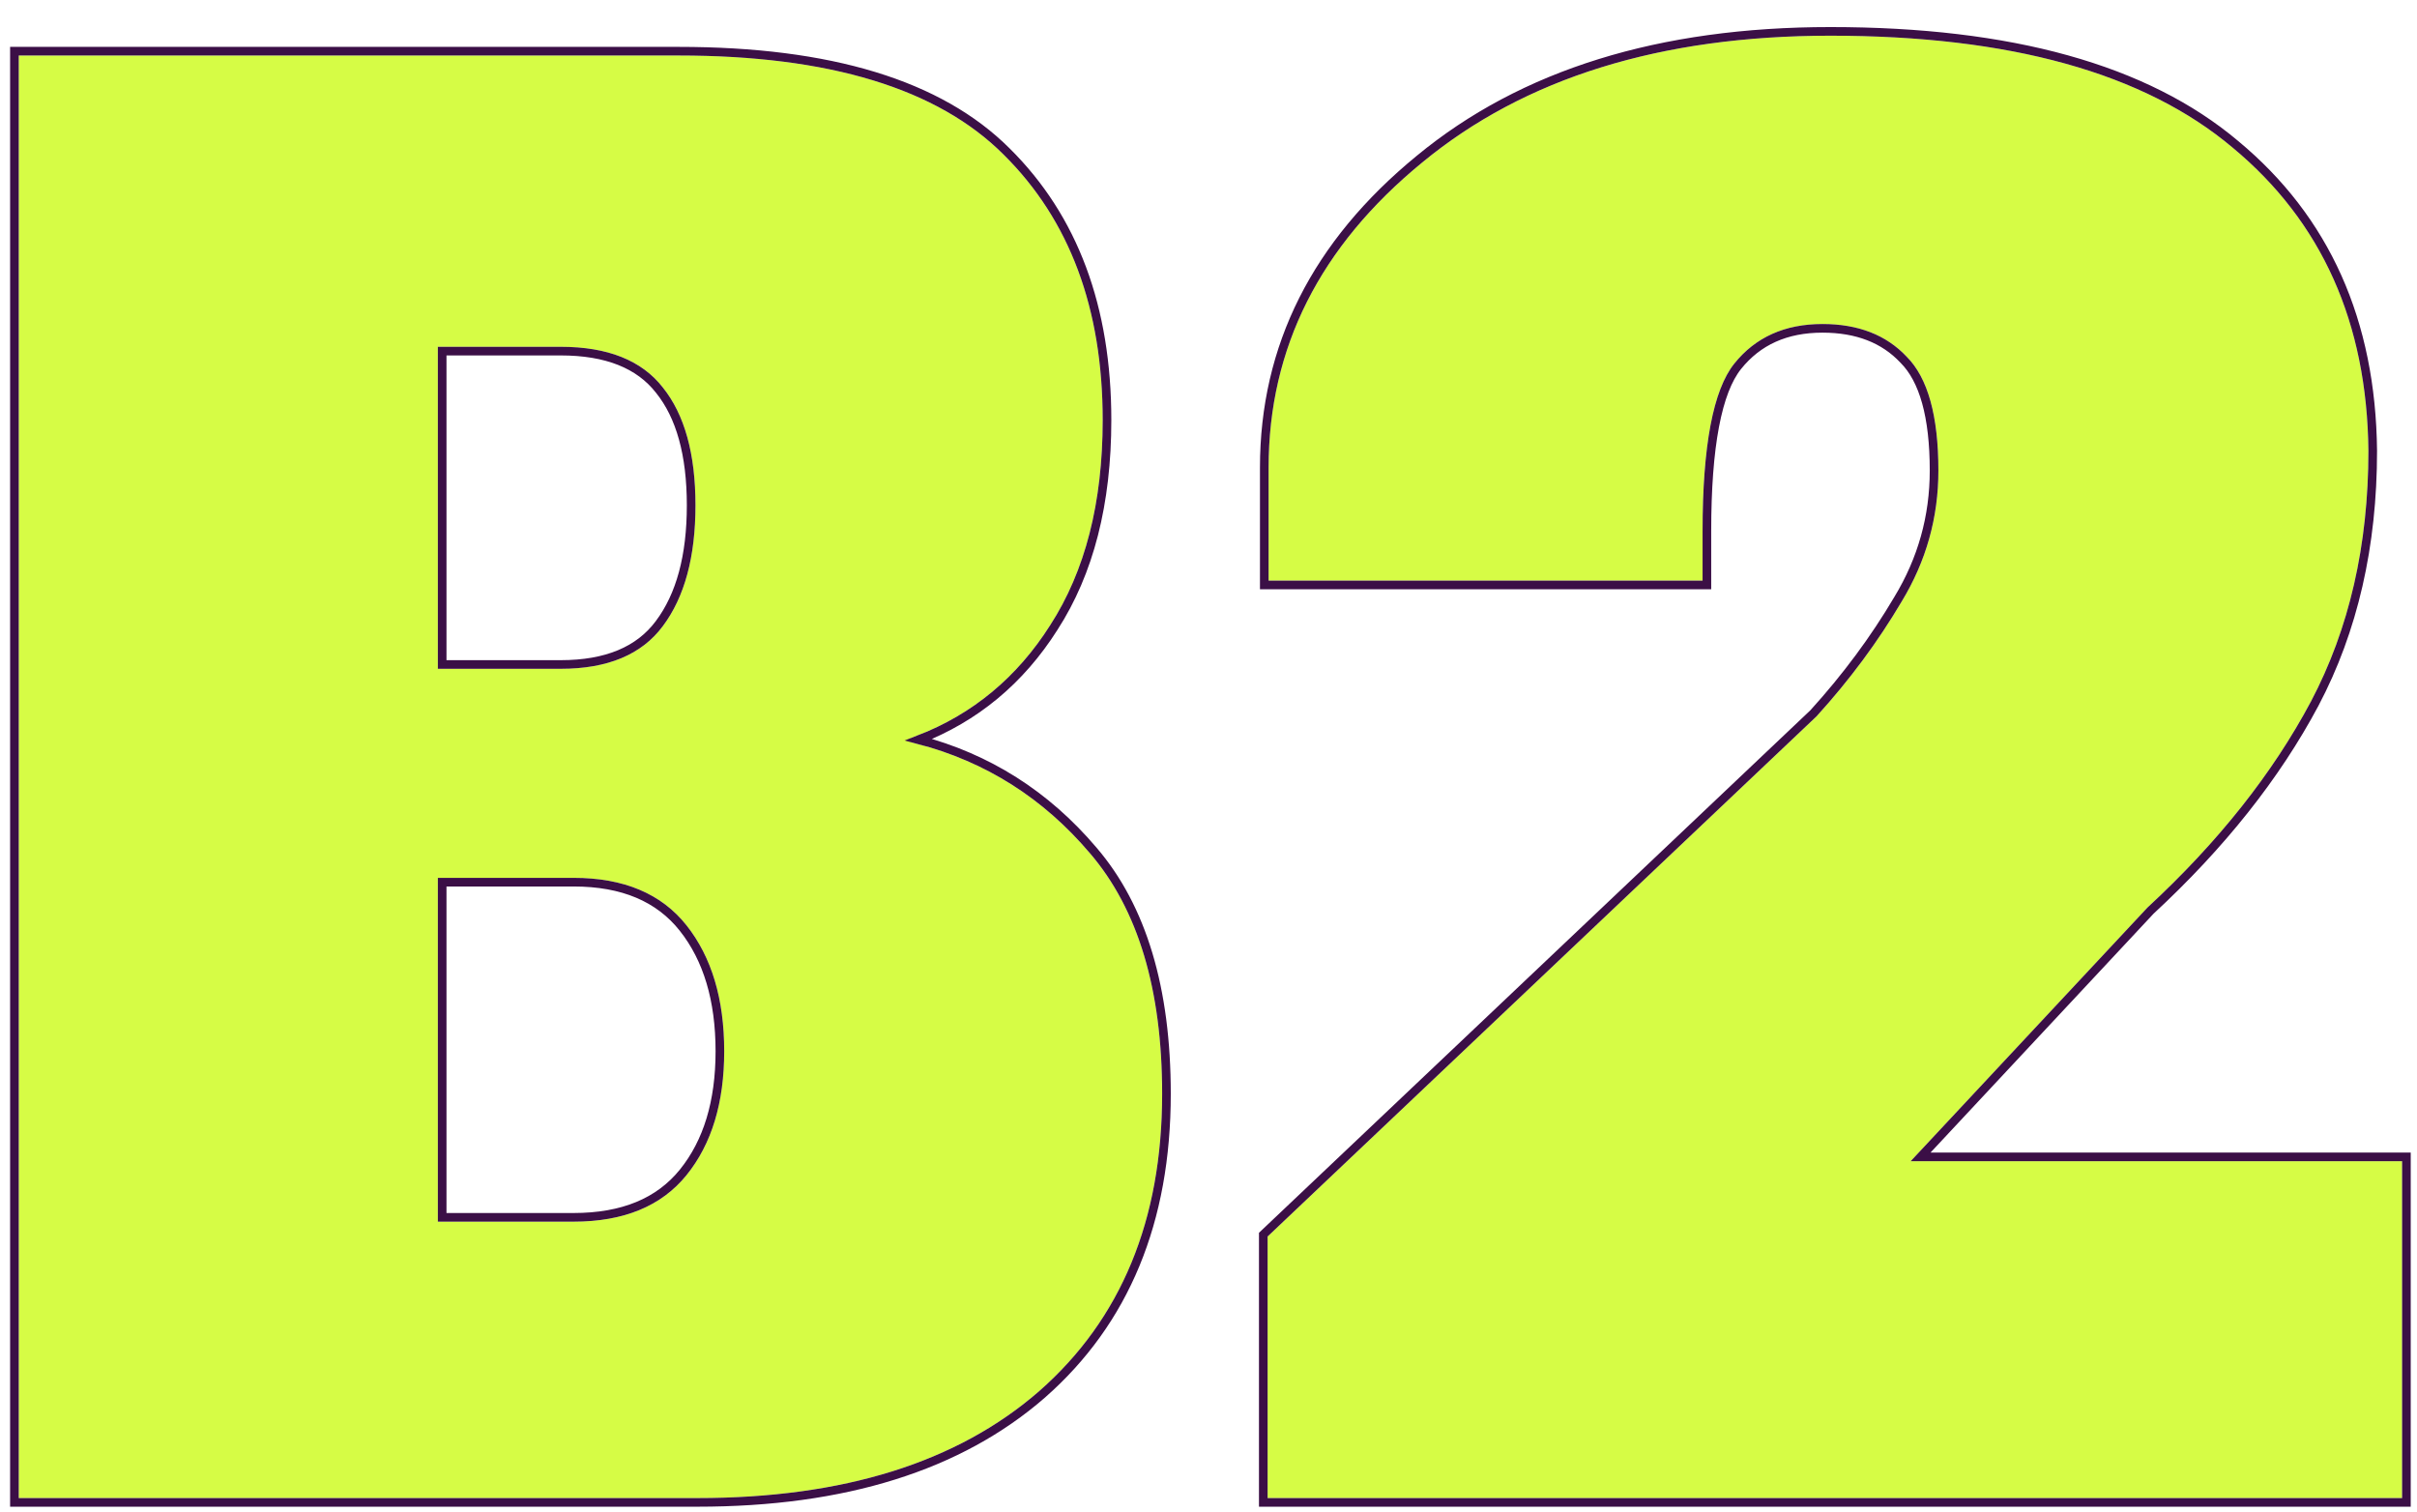 <?xml version="1.0" encoding="UTF-8"?> <svg xmlns="http://www.w3.org/2000/svg" width="307" height="192" viewBox="0 0 307 192" fill="none"><g filter="url(#filter0_d_421_1999)"><path d="M1.283 187V3.762H85.1C104.229 3.762 117.989 7.957 126.379 16.347C134.769 24.653 138.964 35.895 138.964 50.075C138.964 60.562 136.74 69.246 132.294 76.126C127.931 83.005 122.016 87.788 114.549 90.473V90.976C123.61 93.157 131.203 97.856 137.328 105.071C143.452 112.203 146.515 122.397 146.515 135.653C146.515 151.678 141.313 164.263 130.909 173.408C120.506 182.469 106.033 187 87.491 187H1.283ZM54.518 151.888H71.76C78.136 151.888 82.918 149.916 86.107 145.973C89.295 142.029 90.889 136.786 90.889 130.241C90.889 123.613 89.295 118.286 86.107 114.258C82.918 110.231 78.136 108.218 71.76 108.218H54.518V151.888ZM54.518 81.663H70.124C76.081 81.663 80.401 79.859 83.086 76.252C85.855 72.56 87.239 67.442 87.239 60.898C87.239 54.354 85.855 49.361 83.086 45.922C80.401 42.482 76.081 40.762 70.124 40.762H54.518V81.663Z" fill="#D6FC45"></path><path d="M159.91 187V153.776L229.632 87.704C233.827 83.089 237.434 78.223 240.455 73.105C243.559 67.987 245.111 62.45 245.111 56.493C245.111 49.529 243.769 44.705 241.084 42.02C238.483 39.252 234.917 37.867 230.387 37.867C225.604 37.867 221.871 39.545 219.186 42.901C216.501 46.257 215.159 53.347 215.159 64.17V70.462H160.036V56.115C160.036 40.929 166.538 28.009 179.543 17.354C192.548 6.614 209.831 1.245 231.393 1.245C254.214 1.245 271.246 5.985 282.489 15.466C293.815 24.863 299.563 37.699 299.73 53.976C299.73 65.974 297.297 76.587 292.431 85.816C287.565 94.961 280.643 103.687 271.666 111.993L241.587 144.211H304.009V187H159.91Z" fill="#D6FC45"></path><path d="M0.735 187V187.548H1.283H87.491C106.119 187.548 120.736 182.996 131.27 173.822L131.271 173.82C141.813 164.554 147.063 151.808 147.063 135.653C147.063 122.32 143.984 111.98 137.745 104.715C131.752 97.656 124.362 92.971 115.585 90.671C122.77 87.892 128.497 83.137 132.756 76.421C137.273 69.431 139.512 60.637 139.512 50.075C139.512 35.781 135.279 24.387 126.765 15.958C118.225 7.418 104.288 3.213 85.1 3.213H1.283H0.735V3.762V187ZM82.647 75.922L82.646 75.924C80.097 79.35 75.968 81.115 70.124 81.115H55.066V41.31H70.124C75.977 41.31 80.108 42.997 82.654 46.259L82.654 46.259L82.659 46.265C85.319 49.571 86.691 54.421 86.691 60.898C86.691 67.372 85.321 72.358 82.647 75.922ZM159.362 187V187.548H159.91H304.009H304.558V187V144.211V143.662H304.009H242.85L272.053 112.382C281.06 104.046 288.018 95.277 292.915 86.074L292.916 86.072C297.83 76.753 300.279 66.049 300.279 53.976L300.279 53.97C300.109 37.553 294.304 24.556 282.841 15.045C271.457 5.447 254.275 0.696 231.393 0.696C209.741 0.696 192.323 6.089 179.195 16.929C166.079 27.676 159.488 40.746 159.488 56.115V70.462V71.011H160.036H215.159H215.707V70.462V64.17C215.707 58.777 216.042 54.336 216.704 50.837C217.369 47.328 218.354 44.819 219.614 43.244C222.182 40.034 225.75 38.416 230.387 38.416C234.797 38.416 238.207 39.758 240.684 42.396L240.69 42.402L240.696 42.408C243.22 44.932 244.563 49.565 244.563 56.493C244.563 62.349 243.038 67.788 239.986 72.821L239.982 72.827C236.985 77.905 233.405 82.736 229.239 87.32L159.533 153.377L159.362 153.54V153.776V187ZM71.76 151.339H55.066V108.766H71.76C78.013 108.766 82.617 110.734 85.677 114.599C88.768 118.504 90.341 123.701 90.341 130.241C90.341 136.697 88.769 141.808 85.68 145.628C82.622 149.41 78.017 151.339 71.76 151.339Z" stroke="#3B0F46" stroke-width="1.097"></path></g><defs><filter id="filter0_d_421_1999" x="0.187" y="0.148" width="306.016" height="191.239" filterUnits="userSpaceOnUse" color-interpolation-filters="sRGB"><feFlood flood-opacity="0" result="BackgroundImageFix"></feFlood><feColorMatrix in="SourceAlpha" type="matrix" values="0 0 0 0 0 0 0 0 0 0 0 0 0 0 0 0 0 0 127 0" result="hardAlpha"></feColorMatrix><feOffset dx="1.097" dy="3.29"></feOffset><feComposite in2="hardAlpha" operator="out"></feComposite><feColorMatrix type="matrix" values="0 0 0 0 0.231 0 0 0 0 0.059 0 0 0 0 0.275 0 0 0 1 0"></feColorMatrix><feBlend mode="normal" in2="BackgroundImageFix" result="effect1_dropShadow_421_1999"></feBlend><feBlend mode="normal" in="SourceGraphic" in2="effect1_dropShadow_421_1999" result="shape"></feBlend></filter></defs></svg> 